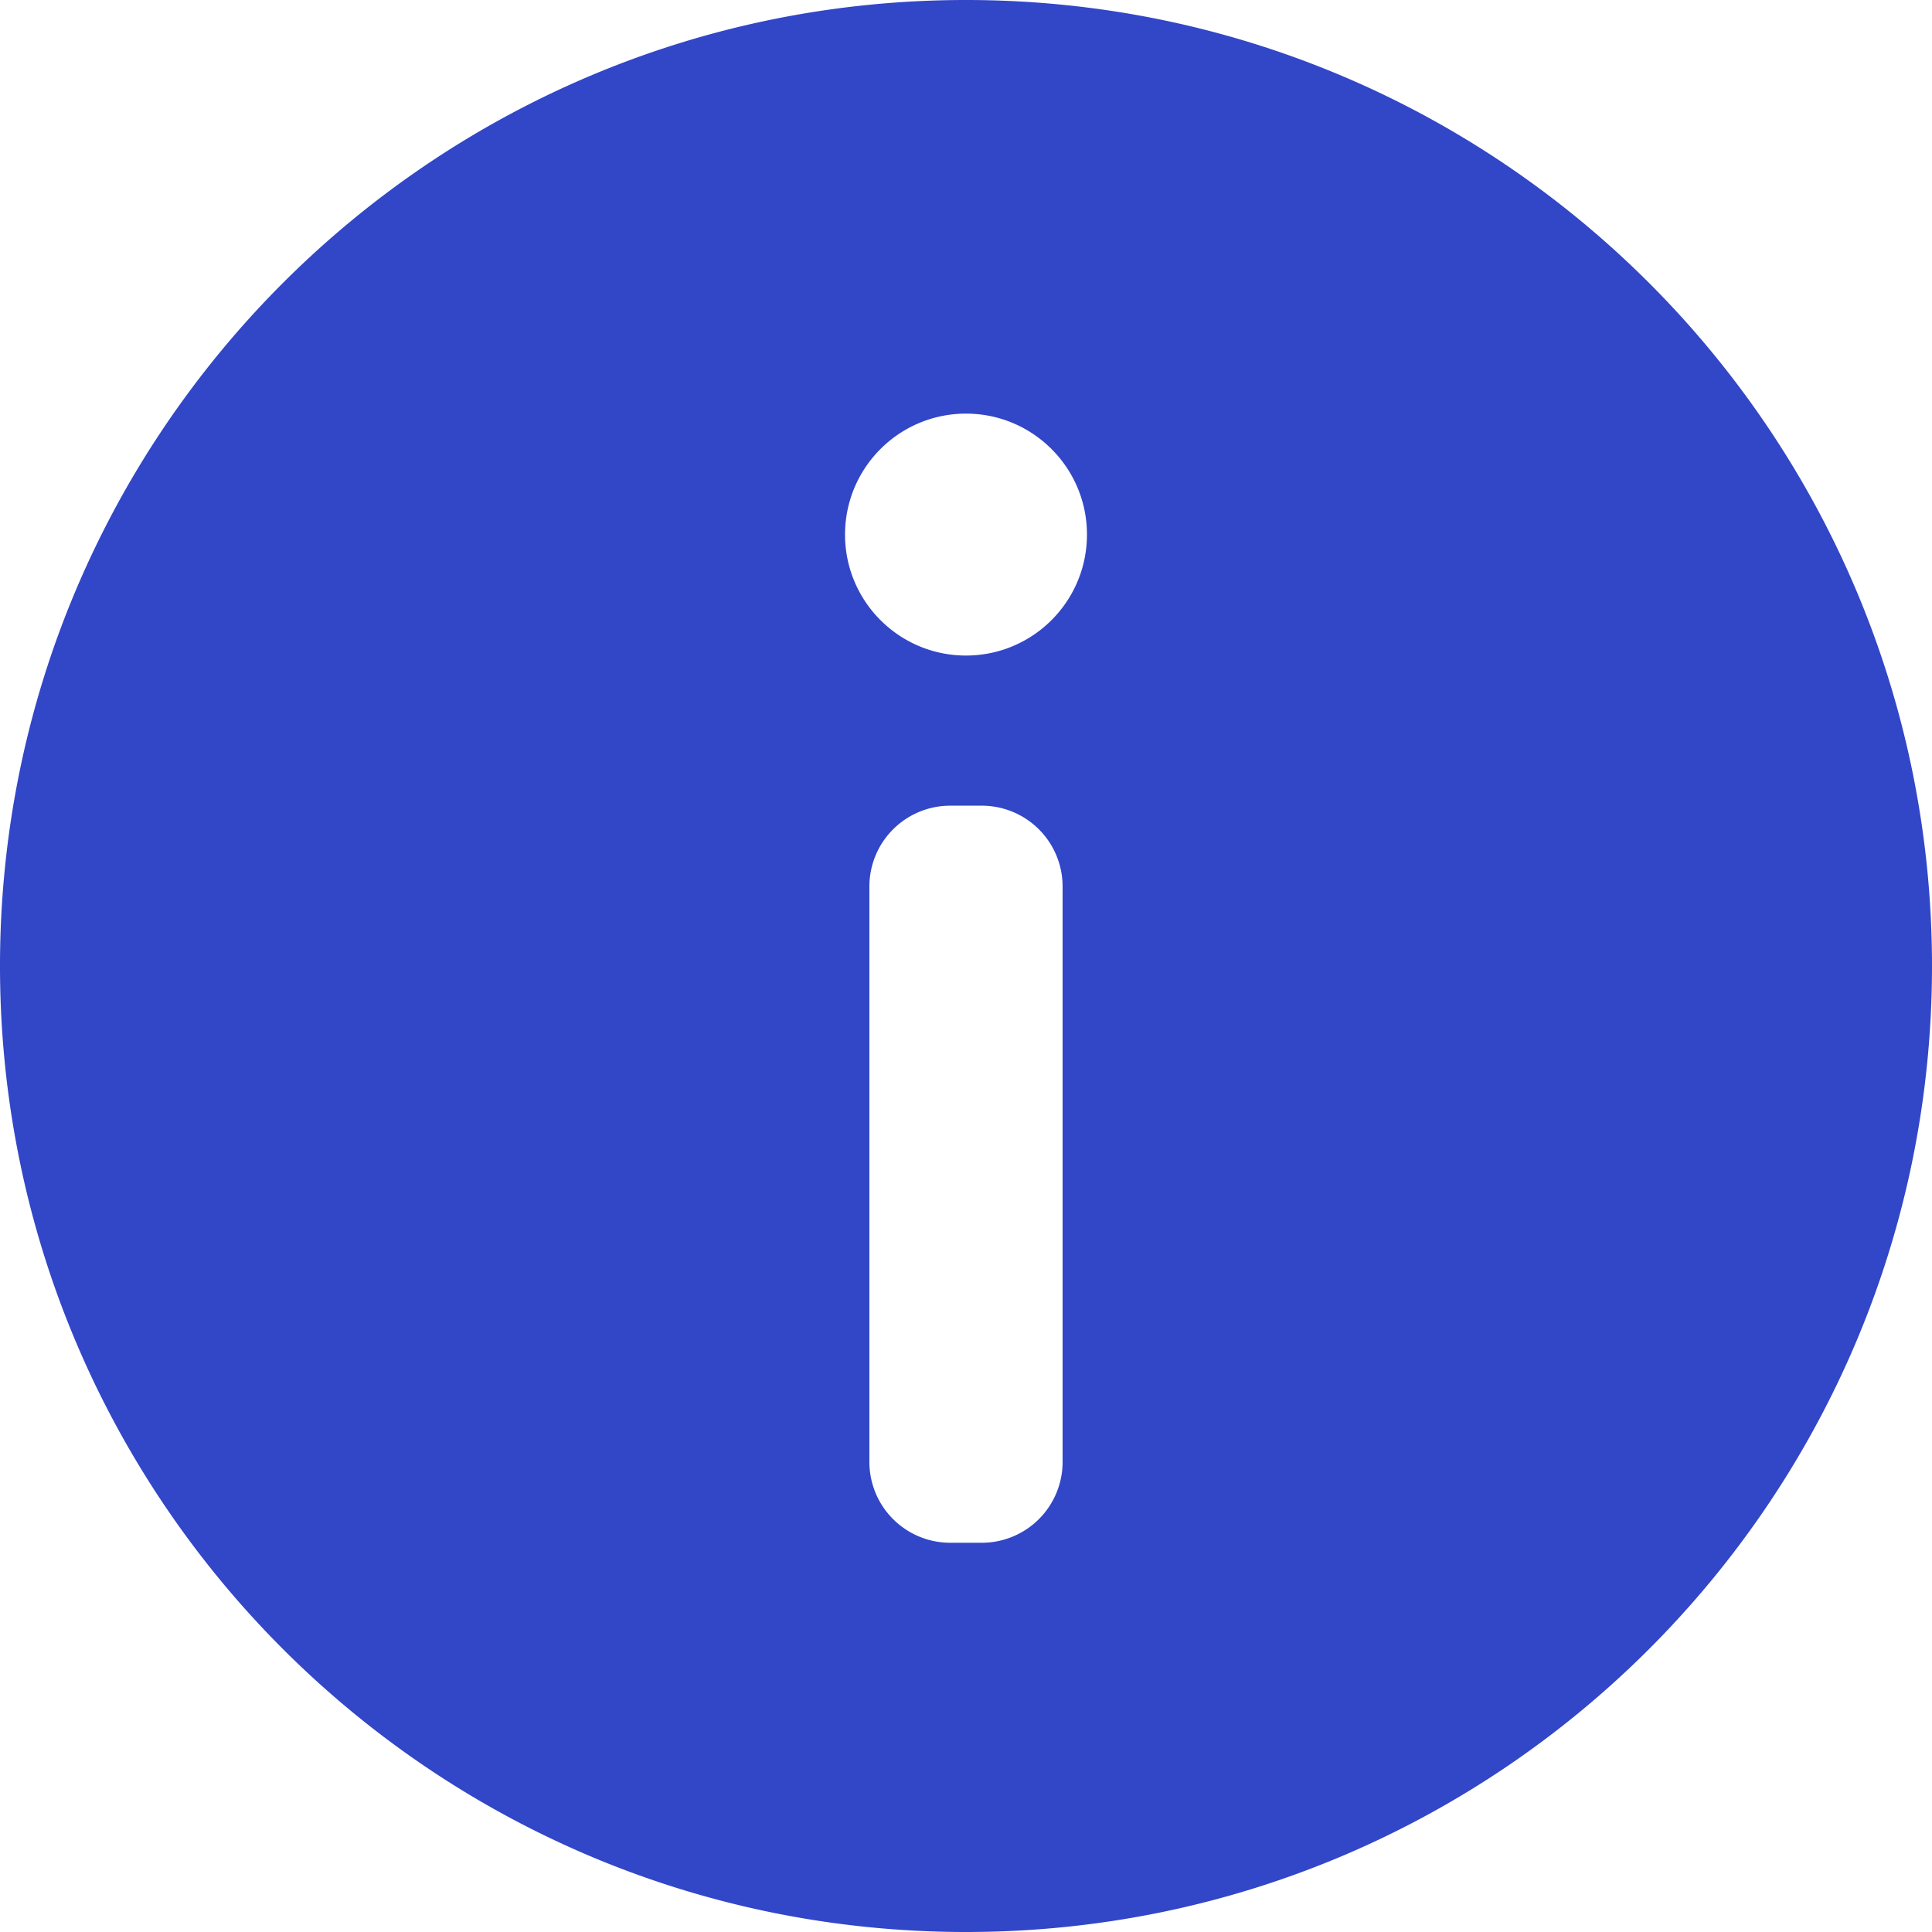 <svg xmlns="http://www.w3.org/2000/svg" width="200" height="200" viewbox="0 0 200 200"><path d="M100 0C44.772 0 0 44.772 0 100s44.772 100 100 100 100-44.772 100-100S155.228 0 100 0zm10 151.339a8.367 8.367 0 01-8.367 8.367h-3.267a8.367 8.367 0 01-8.367-8.367V91.771a8.367 8.367 0 018.367-8.367h3.267A8.367 8.367 0 01110 91.771v59.568zm-10-83.477c-6.916 0-12.522-5.606-12.522-12.522S93.084 42.818 100 42.818s12.522 5.606 12.522 12.522S106.916 67.862 100 67.862z" fill="#3246c8"/></svg>